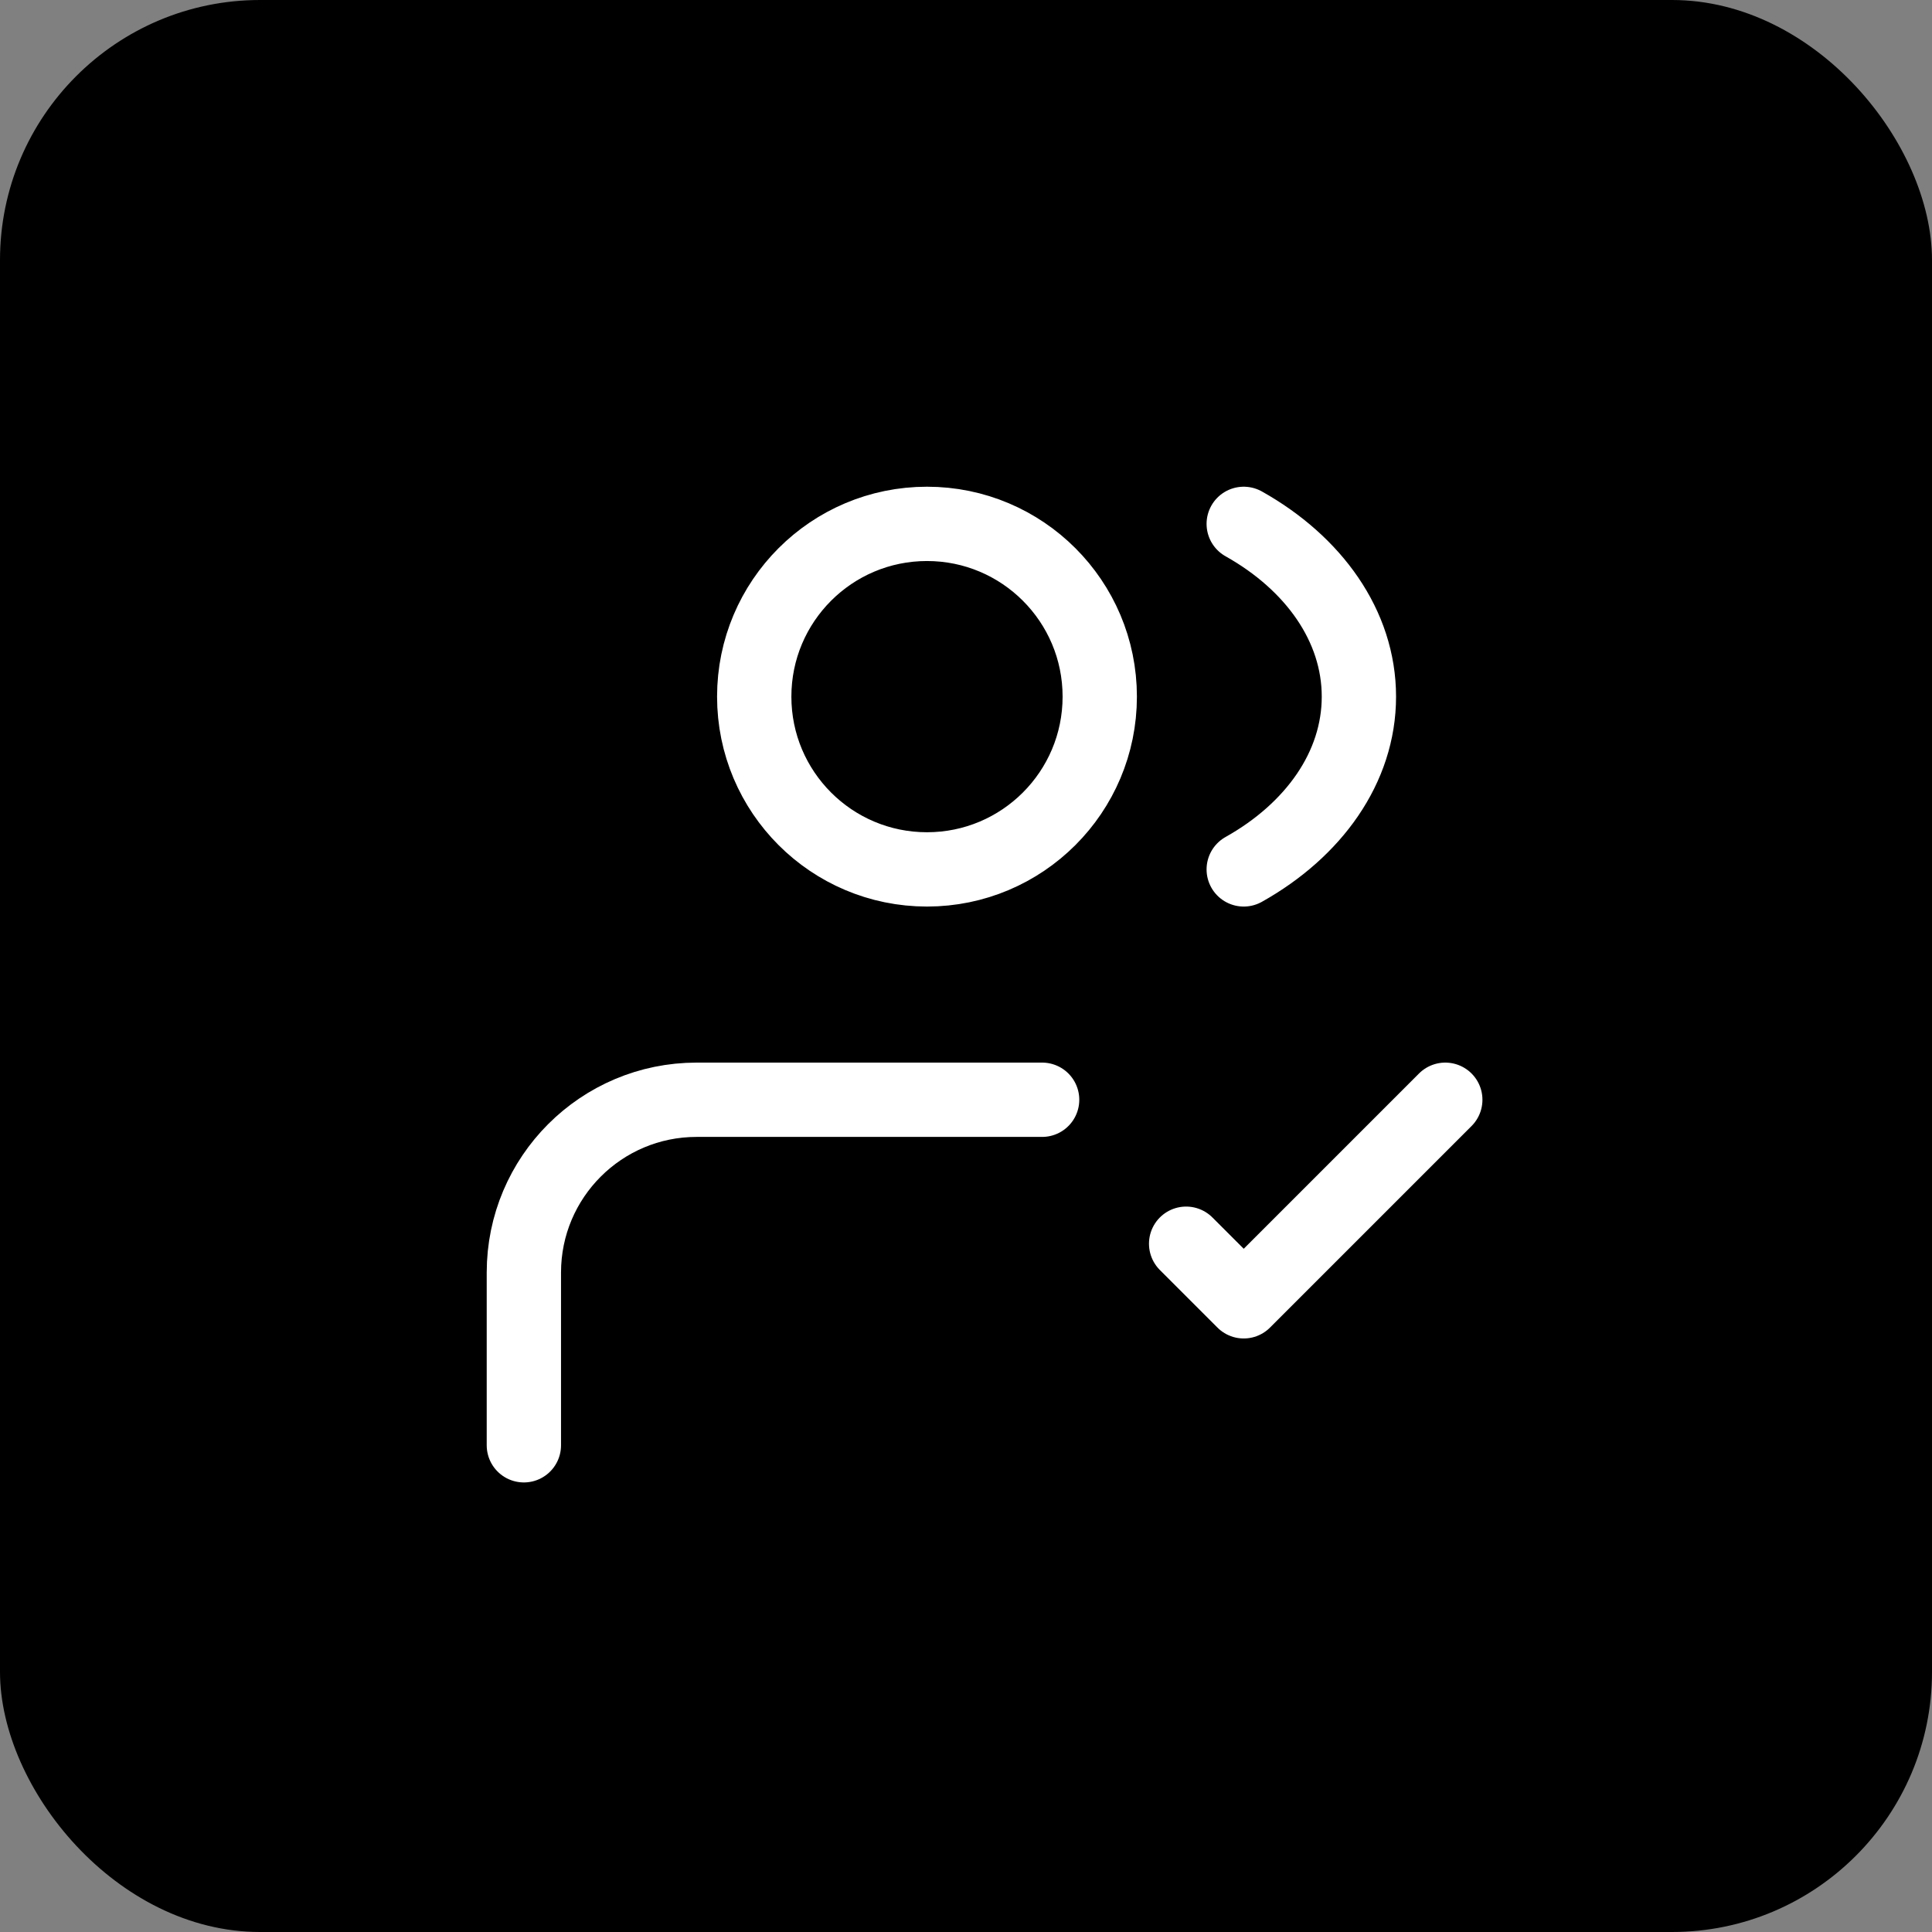 <?xml version="1.0" encoding="UTF-8"?> <svg xmlns="http://www.w3.org/2000/svg" width="52" height="52" viewBox="0 0 52 52" fill="none"><rect x="0" y="0" width="52" height="52" fill="#808080" stroke="none"/><rect width="52" height="52" rx="7" fill="black"></rect><path d="M14.1 38.9L14.1 34.25C14.1 31.682 16.182 29.6 18.75 29.6H28.049M31.925 33.475L33.475 35.025L38.9 29.6M33.475 14.1C35.356 15.155 36.575 16.845 36.575 18.75C36.575 20.655 35.356 22.346 33.475 23.4M29.6 18.75C29.6 21.318 27.518 23.4 24.95 23.4C22.381 23.4 20.3 21.318 20.3 18.75C20.3 16.182 22.381 14.1 24.95 14.1C27.518 14.1 29.6 16.182 29.6 18.75Z" stroke="white" stroke-width="2" stroke-linecap="round" stroke-linejoin="round"></path></svg> 